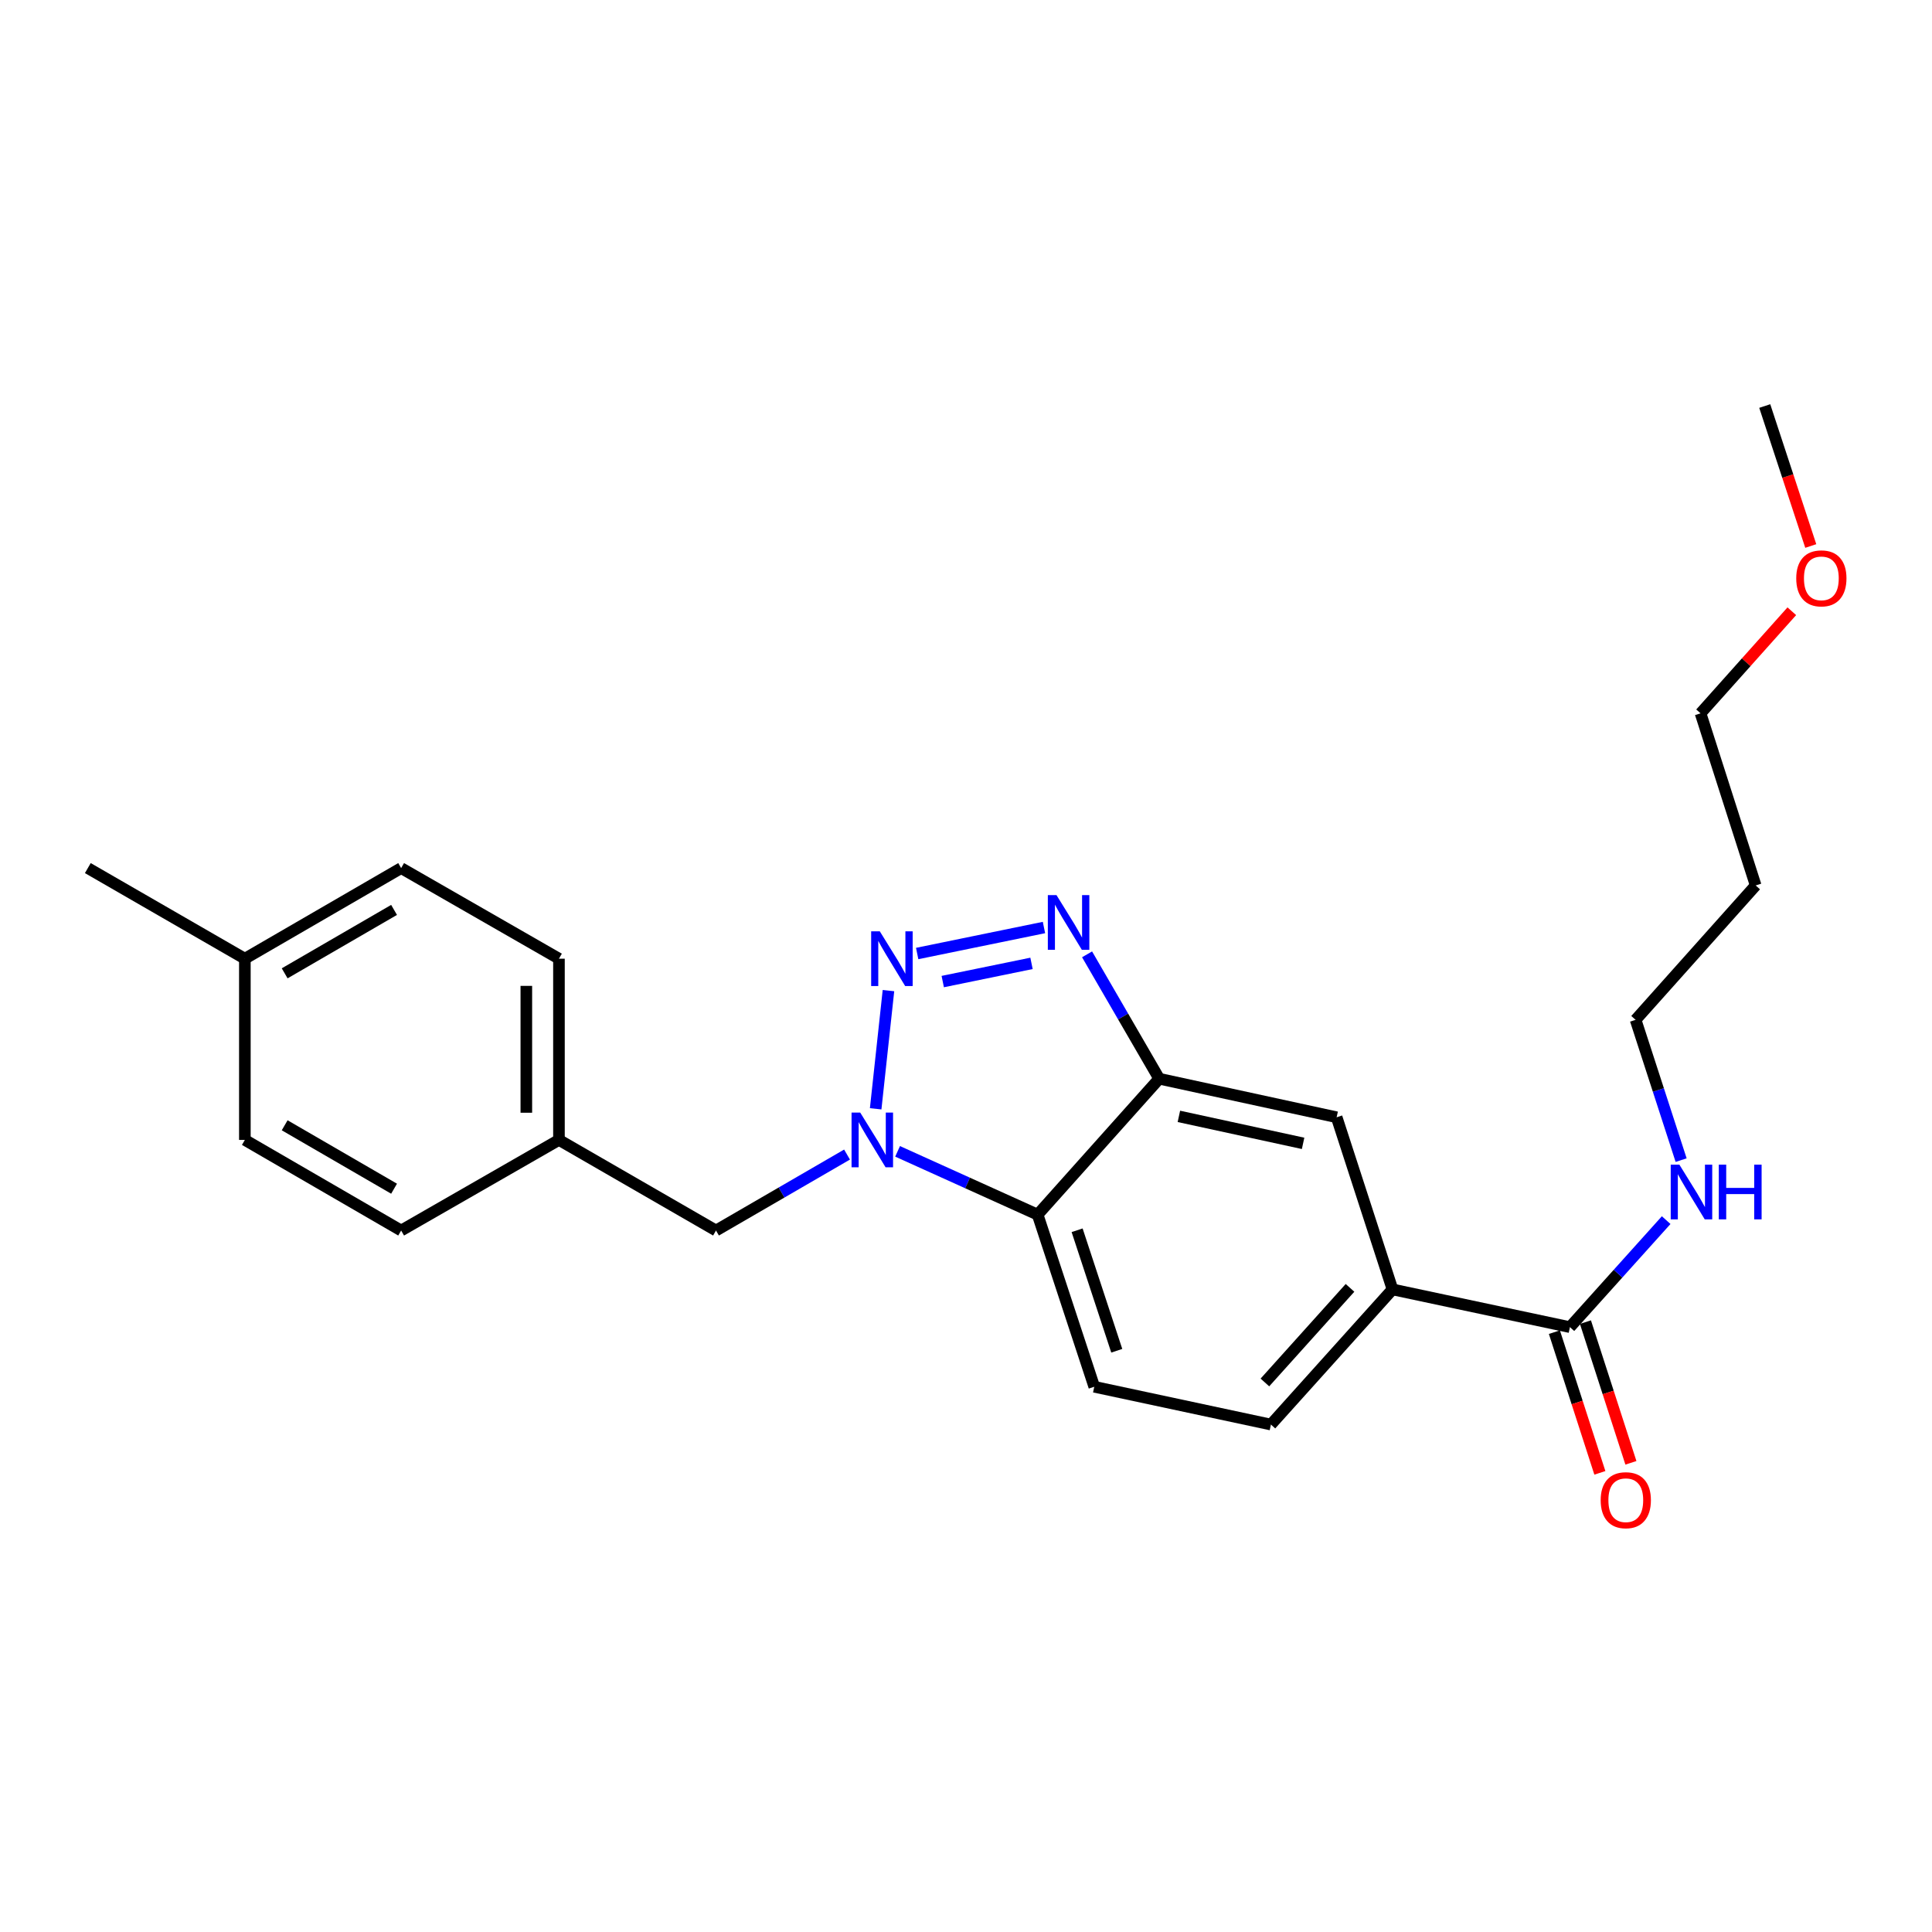 <?xml version='1.0' encoding='iso-8859-1'?>
<svg version='1.1' baseProfile='full'
              xmlns='http://www.w3.org/2000/svg'
                      xmlns:rdkit='http://www.rdkit.org/xml'
                      xmlns:xlink='http://www.w3.org/1999/xlink'
                  xml:space='preserve'
width='1000px' height='1000px' viewBox='0 0 1000 1000'>
<!-- END OF HEADER -->
<rect style='opacity:1.0;fill:#FFFFFF;stroke:none' width='1000' height='1000' x='0' y='0'> </rect>
<path class='bond-0' d='M 459.865,512.738 L 453.245,573.916' style='fill:none;fill-rule:evenodd;stroke:#0000FF;stroke-width:6px;stroke-linecap:butt;stroke-linejoin:miter;stroke-opacity:1' />
<path class='bond-1' d='M 474.726,493.538 L 540.358,480.079' style='fill:none;fill-rule:evenodd;stroke:#0000FF;stroke-width:6px;stroke-linecap:butt;stroke-linejoin:miter;stroke-opacity:1' />
<path class='bond-1' d='M 487.963,508.061 L 533.906,498.639' style='fill:none;fill-rule:evenodd;stroke:#0000FF;stroke-width:6px;stroke-linecap:butt;stroke-linejoin:miter;stroke-opacity:1' />
<path class='bond-3' d='M 464.59,595.935 L 500.833,612.316' style='fill:none;fill-rule:evenodd;stroke:#0000FF;stroke-width:6px;stroke-linecap:butt;stroke-linejoin:miter;stroke-opacity:1' />
<path class='bond-3' d='M 500.833,612.316 L 537.076,628.698' style='fill:none;fill-rule:evenodd;stroke:#000000;stroke-width:6px;stroke-linecap:butt;stroke-linejoin:miter;stroke-opacity:1' />
<path class='bond-8' d='M 438.424,597.6 L 404.512,617.258' style='fill:none;fill-rule:evenodd;stroke:#0000FF;stroke-width:6px;stroke-linecap:butt;stroke-linejoin:miter;stroke-opacity:1' />
<path class='bond-8' d='M 404.512,617.258 L 370.6,636.915' style='fill:none;fill-rule:evenodd;stroke:#000000;stroke-width:6px;stroke-linecap:butt;stroke-linejoin:miter;stroke-opacity:1' />
<path class='bond-2' d='M 562.665,493.963 L 581.329,526.152' style='fill:none;fill-rule:evenodd;stroke:#0000FF;stroke-width:6px;stroke-linecap:butt;stroke-linejoin:miter;stroke-opacity:1' />
<path class='bond-2' d='M 581.329,526.152 L 599.994,558.34' style='fill:none;fill-rule:evenodd;stroke:#000000;stroke-width:6px;stroke-linecap:butt;stroke-linejoin:miter;stroke-opacity:1' />
<path class='bond-6' d='M 599.994,558.34 L 691.844,578.293' style='fill:none;fill-rule:evenodd;stroke:#000000;stroke-width:6px;stroke-linecap:butt;stroke-linejoin:miter;stroke-opacity:1' />
<path class='bond-6' d='M 610.187,577.834 L 674.481,591.801' style='fill:none;fill-rule:evenodd;stroke:#000000;stroke-width:6px;stroke-linecap:butt;stroke-linejoin:miter;stroke-opacity:1' />
<path class='bond-24' d='M 599.994,558.34 L 537.076,628.698' style='fill:none;fill-rule:evenodd;stroke:#000000;stroke-width:6px;stroke-linecap:butt;stroke-linejoin:miter;stroke-opacity:1' />
<path class='bond-7' d='M 537.076,628.698 L 566.391,717.789' style='fill:none;fill-rule:evenodd;stroke:#000000;stroke-width:6px;stroke-linecap:butt;stroke-linejoin:miter;stroke-opacity:1' />
<path class='bond-7' d='M 557.513,636.783 L 578.034,699.147' style='fill:none;fill-rule:evenodd;stroke:#000000;stroke-width:6px;stroke-linecap:butt;stroke-linejoin:miter;stroke-opacity:1' />
<path class='bond-4' d='M 812.587,686.925 L 720.756,667.394' style='fill:none;fill-rule:evenodd;stroke:#000000;stroke-width:6px;stroke-linecap:butt;stroke-linejoin:miter;stroke-opacity:1' />
<path class='bond-10' d='M 804.553,689.522 L 816.32,725.933' style='fill:none;fill-rule:evenodd;stroke:#000000;stroke-width:6px;stroke-linecap:butt;stroke-linejoin:miter;stroke-opacity:1' />
<path class='bond-10' d='M 816.32,725.933 L 828.087,762.345' style='fill:none;fill-rule:evenodd;stroke:#FF0000;stroke-width:6px;stroke-linecap:butt;stroke-linejoin:miter;stroke-opacity:1' />
<path class='bond-10' d='M 820.62,684.329 L 832.387,720.741' style='fill:none;fill-rule:evenodd;stroke:#000000;stroke-width:6px;stroke-linecap:butt;stroke-linejoin:miter;stroke-opacity:1' />
<path class='bond-10' d='M 832.387,720.741 L 844.154,757.153' style='fill:none;fill-rule:evenodd;stroke:#FF0000;stroke-width:6px;stroke-linecap:butt;stroke-linejoin:miter;stroke-opacity:1' />
<path class='bond-11' d='M 812.587,686.925 L 837.5,659.23' style='fill:none;fill-rule:evenodd;stroke:#000000;stroke-width:6px;stroke-linecap:butt;stroke-linejoin:miter;stroke-opacity:1' />
<path class='bond-11' d='M 837.5,659.23 L 862.413,631.535' style='fill:none;fill-rule:evenodd;stroke:#0000FF;stroke-width:6px;stroke-linecap:butt;stroke-linejoin:miter;stroke-opacity:1' />
<path class='bond-5' d='M 720.756,667.394 L 691.844,578.293' style='fill:none;fill-rule:evenodd;stroke:#000000;stroke-width:6px;stroke-linecap:butt;stroke-linejoin:miter;stroke-opacity:1' />
<path class='bond-25' d='M 720.756,667.394 L 657.828,737.348' style='fill:none;fill-rule:evenodd;stroke:#000000;stroke-width:6px;stroke-linecap:butt;stroke-linejoin:miter;stroke-opacity:1' />
<path class='bond-25' d='M 698.763,666.594 L 654.713,715.562' style='fill:none;fill-rule:evenodd;stroke:#000000;stroke-width:6px;stroke-linecap:butt;stroke-linejoin:miter;stroke-opacity:1' />
<path class='bond-9' d='M 566.391,717.789 L 657.828,737.348' style='fill:none;fill-rule:evenodd;stroke:#000000;stroke-width:6px;stroke-linecap:butt;stroke-linejoin:miter;stroke-opacity:1' />
<path class='bond-12' d='M 370.6,636.915 L 289.314,590.02' style='fill:none;fill-rule:evenodd;stroke:#000000;stroke-width:6px;stroke-linecap:butt;stroke-linejoin:miter;stroke-opacity:1' />
<path class='bond-20' d='M 870.149,600.478 L 858.366,564.17' style='fill:none;fill-rule:evenodd;stroke:#0000FF;stroke-width:6px;stroke-linecap:butt;stroke-linejoin:miter;stroke-opacity:1' />
<path class='bond-20' d='M 858.366,564.17 L 846.583,527.861' style='fill:none;fill-rule:evenodd;stroke:#000000;stroke-width:6px;stroke-linecap:butt;stroke-linejoin:miter;stroke-opacity:1' />
<path class='bond-14' d='M 289.314,590.02 L 207.633,636.915' style='fill:none;fill-rule:evenodd;stroke:#000000;stroke-width:6px;stroke-linecap:butt;stroke-linejoin:miter;stroke-opacity:1' />
<path class='bond-15' d='M 289.314,590.02 L 289.314,496.219' style='fill:none;fill-rule:evenodd;stroke:#000000;stroke-width:6px;stroke-linecap:butt;stroke-linejoin:miter;stroke-opacity:1' />
<path class='bond-15' d='M 272.428,575.95 L 272.428,510.289' style='fill:none;fill-rule:evenodd;stroke:#000000;stroke-width:6px;stroke-linecap:butt;stroke-linejoin:miter;stroke-opacity:1' />
<path class='bond-13' d='M 126.741,496.219 L 207.633,449.323' style='fill:none;fill-rule:evenodd;stroke:#000000;stroke-width:6px;stroke-linecap:butt;stroke-linejoin:miter;stroke-opacity:1' />
<path class='bond-13' d='M 147.344,503.793 L 203.969,470.966' style='fill:none;fill-rule:evenodd;stroke:#000000;stroke-width:6px;stroke-linecap:butt;stroke-linejoin:miter;stroke-opacity:1' />
<path class='bond-22' d='M 126.741,496.219 L 45.455,449.323' style='fill:none;fill-rule:evenodd;stroke:#000000;stroke-width:6px;stroke-linecap:butt;stroke-linejoin:miter;stroke-opacity:1' />
<path class='bond-26' d='M 126.741,496.219 L 126.741,590.02' style='fill:none;fill-rule:evenodd;stroke:#000000;stroke-width:6px;stroke-linecap:butt;stroke-linejoin:miter;stroke-opacity:1' />
<path class='bond-17' d='M 207.633,636.915 L 126.741,590.02' style='fill:none;fill-rule:evenodd;stroke:#000000;stroke-width:6px;stroke-linecap:butt;stroke-linejoin:miter;stroke-opacity:1' />
<path class='bond-17' d='M 203.969,615.272 L 147.344,582.445' style='fill:none;fill-rule:evenodd;stroke:#000000;stroke-width:6px;stroke-linecap:butt;stroke-linejoin:miter;stroke-opacity:1' />
<path class='bond-16' d='M 289.314,496.219 L 207.633,449.323' style='fill:none;fill-rule:evenodd;stroke:#000000;stroke-width:6px;stroke-linecap:butt;stroke-linejoin:miter;stroke-opacity:1' />
<path class='bond-18' d='M 908.732,458.301 L 846.583,527.861' style='fill:none;fill-rule:evenodd;stroke:#000000;stroke-width:6px;stroke-linecap:butt;stroke-linejoin:miter;stroke-opacity:1' />
<path class='bond-21' d='M 908.732,458.301 L 880.205,369.219' style='fill:none;fill-rule:evenodd;stroke:#000000;stroke-width:6px;stroke-linecap:butt;stroke-linejoin:miter;stroke-opacity:1' />
<path class='bond-19' d='M 927.439,316.379 L 903.822,342.799' style='fill:none;fill-rule:evenodd;stroke:#FF0000;stroke-width:6px;stroke-linecap:butt;stroke-linejoin:miter;stroke-opacity:1' />
<path class='bond-19' d='M 903.822,342.799 L 880.205,369.219' style='fill:none;fill-rule:evenodd;stroke:#000000;stroke-width:6px;stroke-linecap:butt;stroke-linejoin:miter;stroke-opacity:1' />
<path class='bond-23' d='M 937.25,282.609 L 925.341,246.386' style='fill:none;fill-rule:evenodd;stroke:#FF0000;stroke-width:6px;stroke-linecap:butt;stroke-linejoin:miter;stroke-opacity:1' />
<path class='bond-23' d='M 925.341,246.386 L 913.432,210.164' style='fill:none;fill-rule:evenodd;stroke:#000000;stroke-width:6px;stroke-linecap:butt;stroke-linejoin:miter;stroke-opacity:1' />
<path  class='atom-0' d='M 455.392 482.059
L 464.672 497.059
Q 465.592 498.539, 467.072 501.219
Q 468.552 503.899, 468.632 504.059
L 468.632 482.059
L 472.392 482.059
L 472.392 510.379
L 468.512 510.379
L 458.552 493.979
Q 457.392 492.059, 456.152 489.859
Q 454.952 487.659, 454.592 486.979
L 454.592 510.379
L 450.912 510.379
L 450.912 482.059
L 455.392 482.059
' fill='#0000FF'/>
<path  class='atom-1' d='M 445.242 575.86
L 454.522 590.86
Q 455.442 592.34, 456.922 595.02
Q 458.402 597.7, 458.482 597.86
L 458.482 575.86
L 462.242 575.86
L 462.242 604.18
L 458.362 604.18
L 448.402 587.78
Q 447.242 585.86, 446.002 583.66
Q 444.802 581.46, 444.442 580.78
L 444.442 604.18
L 440.762 604.18
L 440.762 575.86
L 445.242 575.86
' fill='#0000FF'/>
<path  class='atom-2' d='M 546.838 463.306
L 556.118 478.306
Q 557.038 479.786, 558.518 482.466
Q 559.998 485.146, 560.078 485.306
L 560.078 463.306
L 563.838 463.306
L 563.838 491.626
L 559.958 491.626
L 549.998 475.226
Q 548.838 473.306, 547.598 471.106
Q 546.398 468.906, 546.038 468.226
L 546.038 491.626
L 542.358 491.626
L 542.358 463.306
L 546.838 463.306
' fill='#0000FF'/>
<path  class='atom-11' d='M 828.508 776.5
Q 828.508 769.7, 831.868 765.9
Q 835.228 762.1, 841.508 762.1
Q 847.788 762.1, 851.148 765.9
Q 854.508 769.7, 854.508 776.5
Q 854.508 783.38, 851.108 787.3
Q 847.708 791.18, 841.508 791.18
Q 835.268 791.18, 831.868 787.3
Q 828.508 783.42, 828.508 776.5
M 841.508 787.98
Q 845.828 787.98, 848.148 785.1
Q 850.508 782.18, 850.508 776.5
Q 850.508 770.94, 848.148 768.14
Q 845.828 765.3, 841.508 765.3
Q 837.188 765.3, 834.828 768.1
Q 832.508 770.9, 832.508 776.5
Q 832.508 782.22, 834.828 785.1
Q 837.188 787.98, 841.508 787.98
' fill='#FF0000'/>
<path  class='atom-12' d='M 869.245 602.821
L 878.525 617.821
Q 879.445 619.301, 880.925 621.981
Q 882.405 624.661, 882.485 624.821
L 882.485 602.821
L 886.245 602.821
L 886.245 631.141
L 882.365 631.141
L 872.405 614.741
Q 871.245 612.821, 870.005 610.621
Q 868.805 608.421, 868.445 607.741
L 868.445 631.141
L 864.765 631.141
L 864.765 602.821
L 869.245 602.821
' fill='#0000FF'/>
<path  class='atom-12' d='M 889.645 602.821
L 893.485 602.821
L 893.485 614.861
L 907.965 614.861
L 907.965 602.821
L 911.805 602.821
L 911.805 631.141
L 907.965 631.141
L 907.965 618.061
L 893.485 618.061
L 893.485 631.141
L 889.645 631.141
L 889.645 602.821
' fill='#0000FF'/>
<path  class='atom-20' d='M 929.729 299.354
Q 929.729 292.554, 933.089 288.754
Q 936.449 284.954, 942.729 284.954
Q 949.009 284.954, 952.369 288.754
Q 955.729 292.554, 955.729 299.354
Q 955.729 306.234, 952.329 310.154
Q 948.929 314.034, 942.729 314.034
Q 936.489 314.034, 933.089 310.154
Q 929.729 306.274, 929.729 299.354
M 942.729 310.834
Q 947.049 310.834, 949.369 307.954
Q 951.729 305.034, 951.729 299.354
Q 951.729 293.794, 949.369 290.994
Q 947.049 288.154, 942.729 288.154
Q 938.409 288.154, 936.049 290.954
Q 933.729 293.754, 933.729 299.354
Q 933.729 305.074, 936.049 307.954
Q 938.409 310.834, 942.729 310.834
' fill='#FF0000'/>
</svg>
